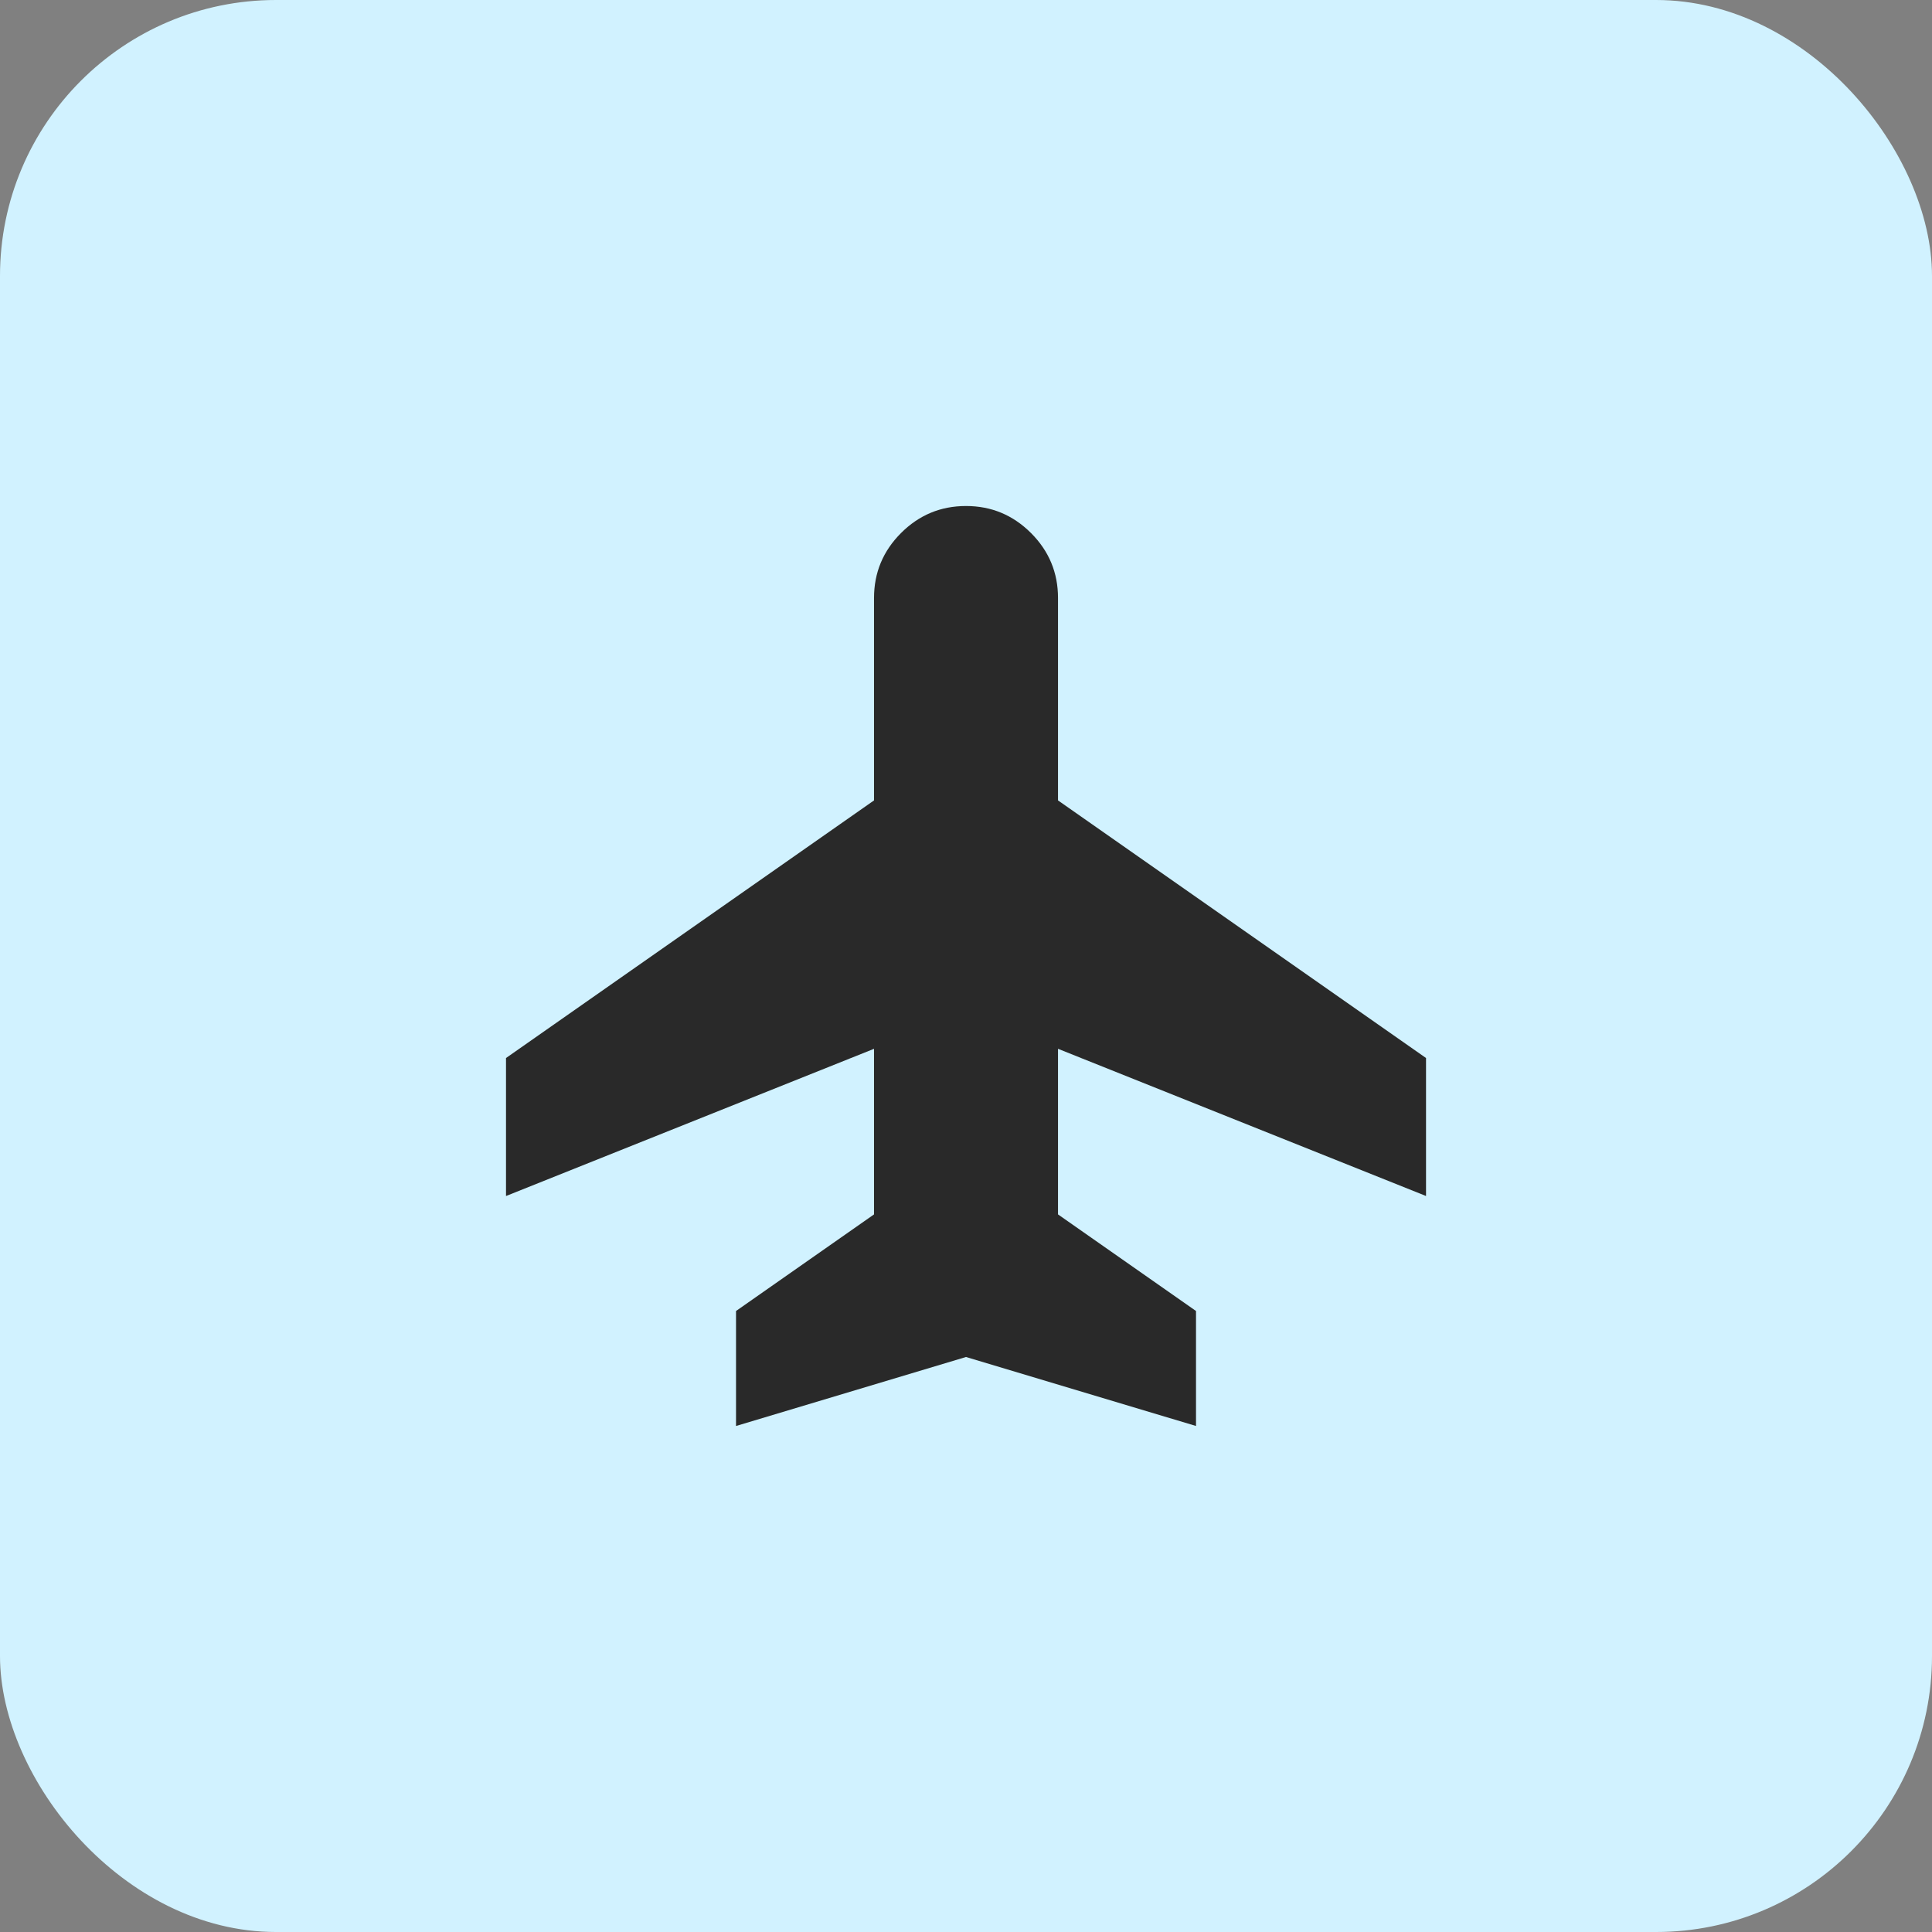 <svg width="56" height="56" viewBox="0 0 56 56" fill="none" xmlns="http://www.w3.org/2000/svg">
<rect x="0" y="0" width="56" height="56" fill="#808080" stroke="none"/>
<rect width="56" height="56" rx="8" fill="#D1F2FF"/>
<mask id="mask0_1302_5684" style="mask-type:alpha" maskUnits="userSpaceOnUse" x="12" y="12" width="32" height="32">
<rect x="12" y="12" width="32" height="32" fill="#D9D9D9"/>
</mask>
<g mask="url(#mask0_1302_5684)">
<path d="M21.334 41.333V38L25.334 35.2V30.4L14.667 34.667V30.667L25.334 23.2V17.333C25.334 16.6 25.595 15.972 26.117 15.45C26.639 14.928 27.267 14.667 28 14.667C28.734 14.667 29.361 14.928 29.884 15.45C30.406 15.972 30.667 16.6 30.667 17.333V23.2L41.334 30.667V34.667L30.667 30.4V35.2L34.667 38V41.333L28 39.333L21.334 41.333Z" fill="#292929"/>
</g>
</svg>
